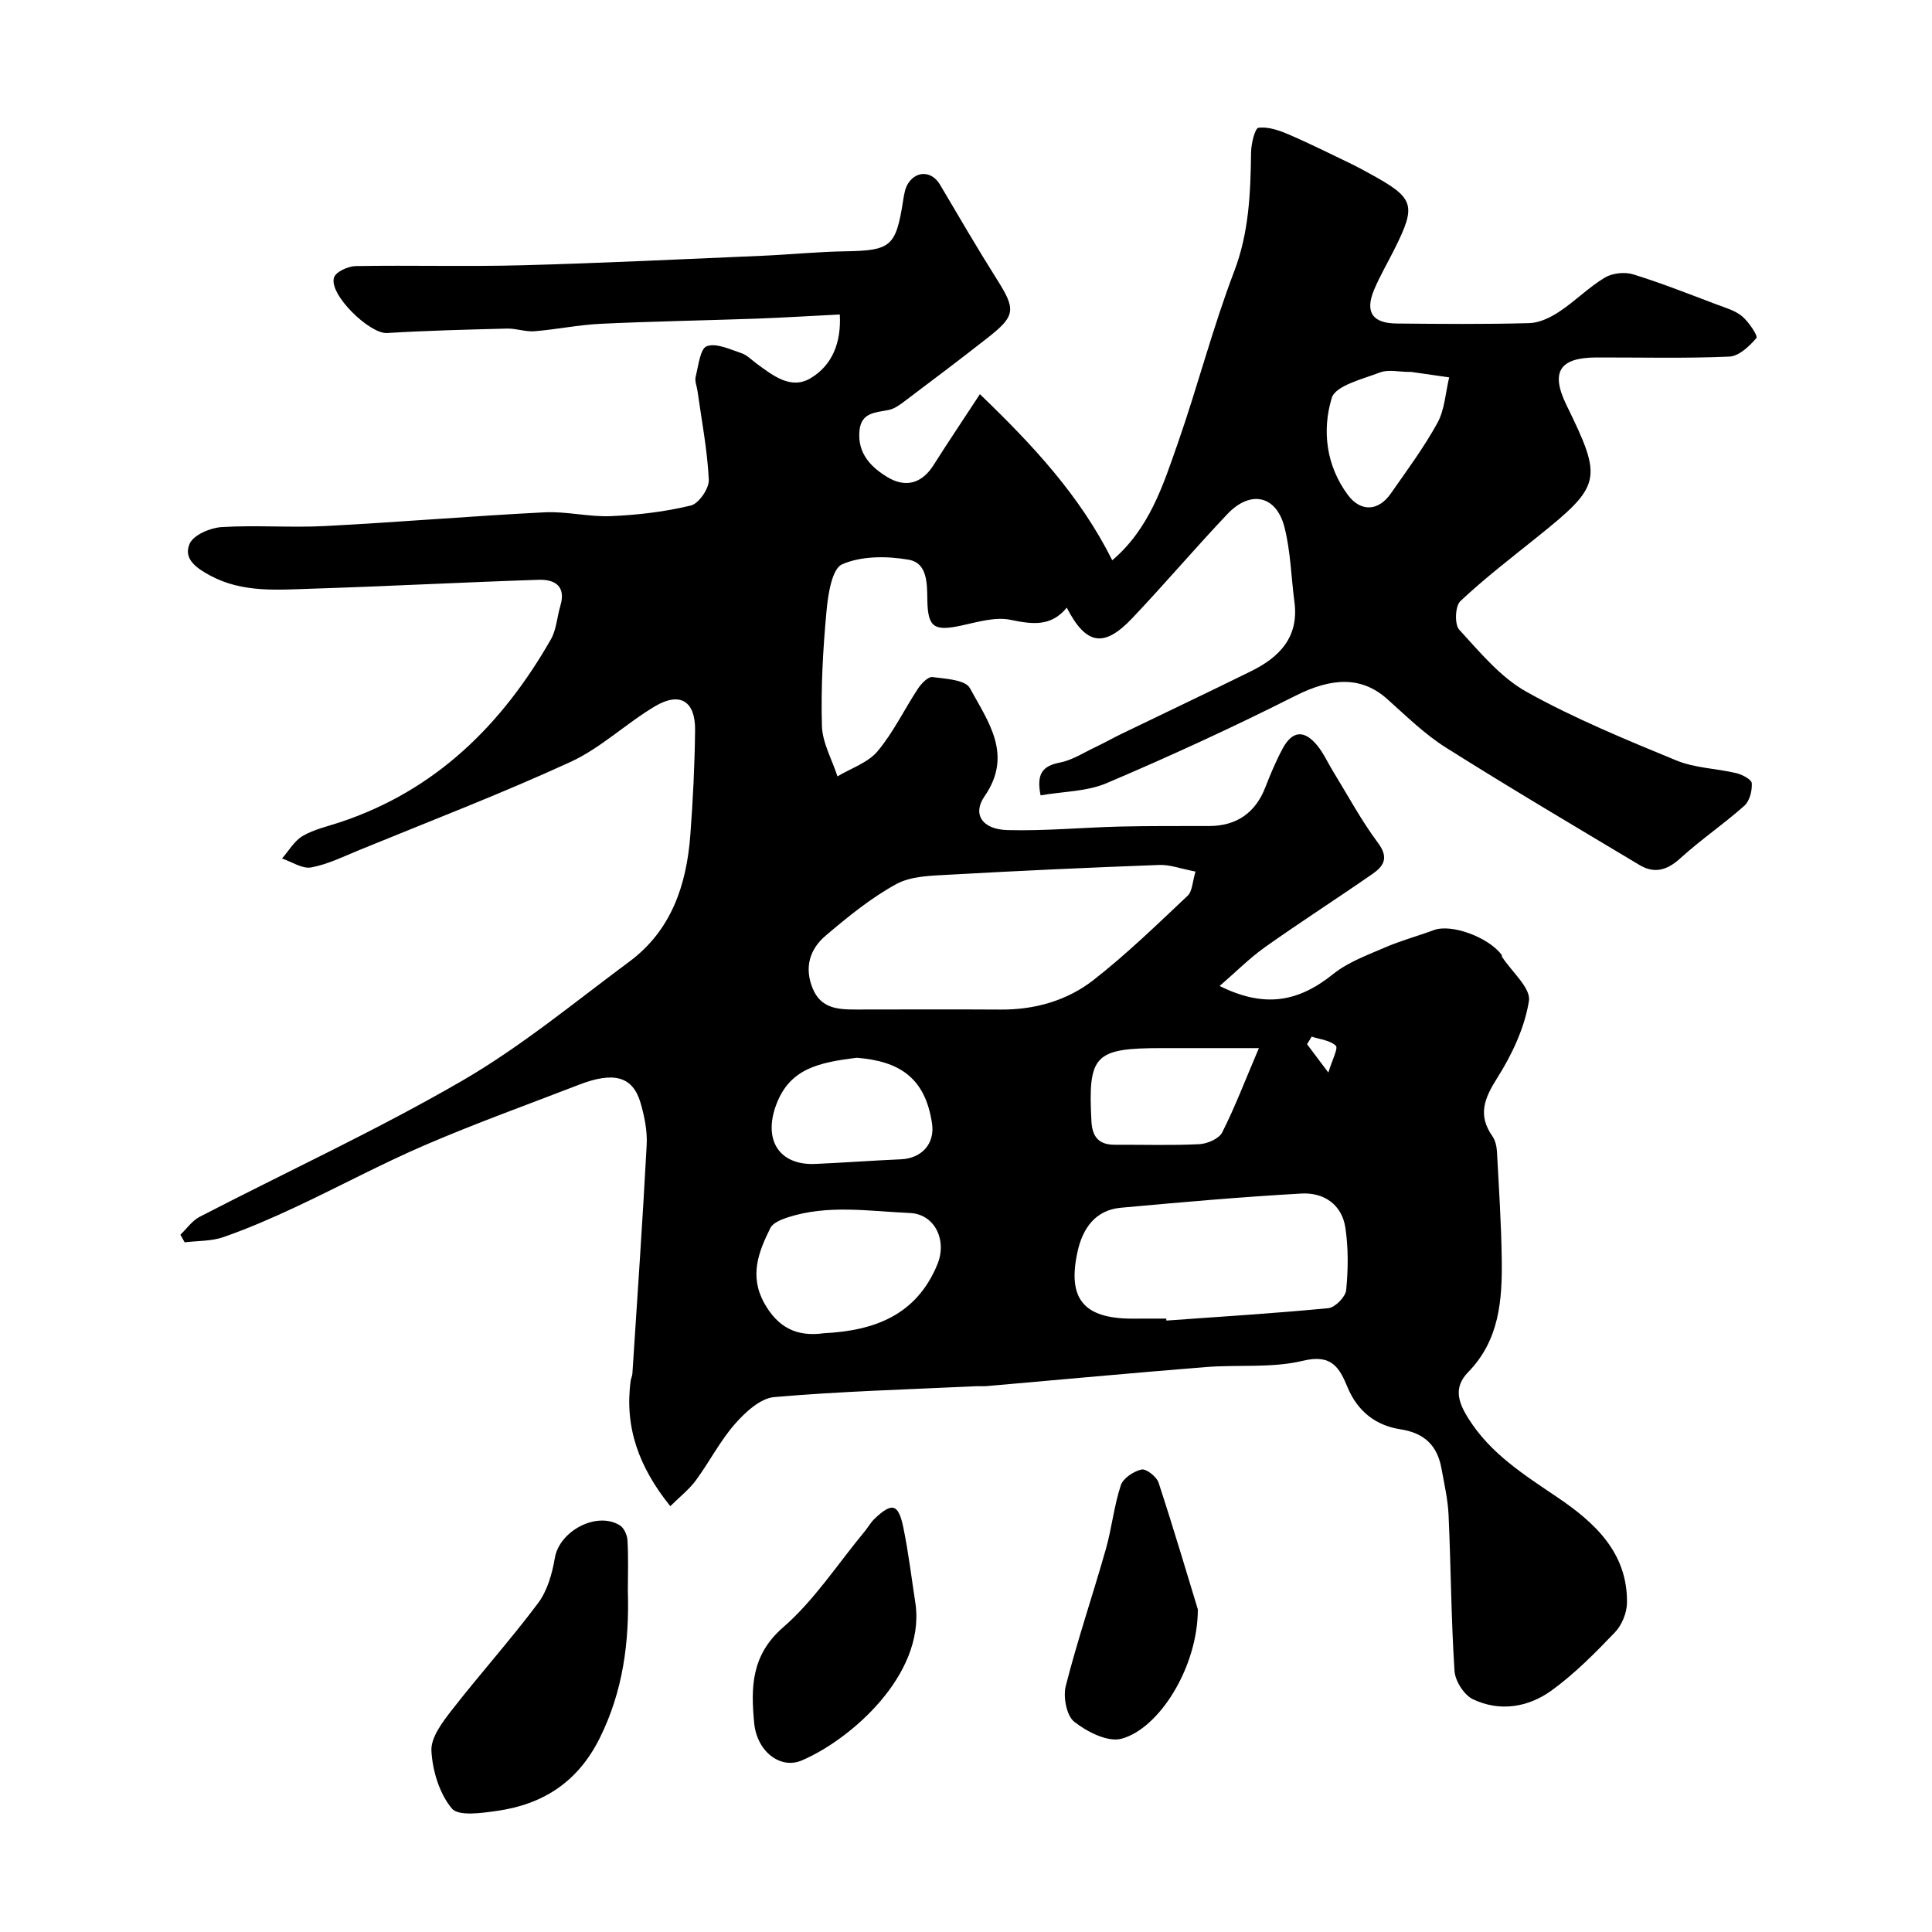 <svg enable-background="new 0 0 400 400" viewBox="0 0 400 400" xmlns="http://www.w3.org/2000/svg"><g fill="#000001"><path d="m215.44 164.67c-.9-4.53.45-6.1 4-6.79 2.58-.5 4.96-2.07 7.4-3.22 1.77-.84 3.48-1.81 5.25-2.67 8.97-4.34 17.98-8.61 26.92-13.02 5.89-2.9 9.95-7.05 8.99-14.33-.68-5.17-.79-10.47-2.06-15.48-1.69-6.62-7.05-7.76-11.83-2.72-6.7 7.07-13.01 14.51-19.72 21.58-5.85 6.16-9.54 5.51-13.53-2.21-3.24 3.98-7.13 3.45-11.63 2.52-3.16-.66-6.79.45-10.13 1.17-5.66 1.23-6.98.43-7.1-5.1-.07-3.47.1-7.83-3.89-8.52-4.48-.78-9.74-.8-13.75.95-2.12.92-2.92 6.24-3.24 9.67-.73 7.89-1.18 15.86-.95 23.78.1 3.51 2.09 6.97 3.22 10.46 2.82-1.69 6.3-2.82 8.3-5.2 3.28-3.91 5.53-8.67 8.37-12.97.69-1.05 2.09-2.51 2.99-2.39 2.72.35 6.83.57 7.75 2.28 3.72 6.88 9.02 13.76 3.04 22.4-2.57 3.71-.47 6.86 4.73 7 7.75.21 15.53-.54 23.3-.73 6.16-.15 12.33-.09 18.49-.11 5.67-.02 9.56-2.74 11.6-7.98 1.06-2.73 2.2-5.45 3.58-8.03 2.01-3.74 4.47-3.97 7.18-.67 1.32 1.6 2.18 3.58 3.28 5.36 3.06 4.98 5.84 10.18 9.32 14.84 2.28 3.06 1.15 4.79-1.15 6.39-7.37 5.12-14.92 9.96-22.24 15.15-3.25 2.31-6.1 5.19-9.42 8.06 9.23 4.57 16.22 3.38 23.49-2.46 3.1-2.49 7.09-3.93 10.8-5.54 3.26-1.41 6.74-2.34 10.08-3.58 3.58-1.32 11.13 1.38 14 5.09.09.12.03.35.12.48 1.98 3.06 5.98 6.44 5.55 9.11-.89 5.55-3.51 11.12-6.57 15.95-2.67 4.22-4.07 7.67-1 12.04.61.87.89 2.12.95 3.22.4 7.43.89 14.86.99 22.3.12 8.43-.5 16.73-6.93 23.31-3.09 3.16-2.14 6.2.07 9.69 4.6 7.28 11.53 11.61 18.41 16.27 7.68 5.2 14.51 11.43 14.38 21.82-.03 2.07-1.05 4.61-2.48 6.1-4.11 4.29-8.35 8.59-13.14 12.06-4.81 3.48-10.7 4.46-16.26 1.82-1.85-.88-3.7-3.79-3.83-5.88-.7-10.74-.74-21.53-1.23-32.29-.15-3.24-.9-6.46-1.48-9.67-.86-4.72-3.55-7.3-8.49-8.06-5.09-.78-8.88-3.73-10.93-8.67-1.68-4.04-3.25-6.96-9.19-5.53-6.47 1.57-13.48.78-20.23 1.32-15.08 1.21-30.14 2.61-45.21 3.93-.83.07-1.67 0-2.5.04-13.87.66-27.76 1.04-41.58 2.24-2.89.25-6.01 3.14-8.15 5.58-3.09 3.53-5.27 7.84-8.07 11.65-1.36 1.86-3.25 3.33-5.3 5.36-6.53-8.11-9.51-16.37-8.2-26.01.07-.48.32-.95.35-1.43 1.02-15.79 2.12-31.58 2.96-47.38.15-2.88-.46-5.91-1.28-8.71-1.6-5.46-5.52-6.52-12.73-3.73-10.6 4.1-21.31 7.95-31.75 12.44-9.15 3.93-17.95 8.68-26.98 12.91-4.87 2.28-9.82 4.43-14.89 6.2-2.5.87-5.34.75-8.03 1.08-.29-.53-.59-1.05-.88-1.58 1.31-1.24 2.41-2.88 3.95-3.68 18.11-9.38 36.68-17.94 54.31-28.15 12.23-7.08 23.28-16.24 34.68-24.7 8.68-6.44 11.84-15.82 12.63-26.14.55-7.25.91-14.53.99-21.8.07-5.98-3.11-7.99-8.25-4.96-6.03 3.56-11.26 8.67-17.54 11.55-14.32 6.58-29.06 12.23-43.65 18.21-3.3 1.35-6.59 2.99-10.04 3.63-1.84.34-4.02-1.17-6.04-1.85 1.4-1.59 2.54-3.64 4.28-4.66 2.34-1.37 5.14-1.98 7.76-2.85 19.78-6.58 33.51-20.17 43.62-37.85 1.16-2.03 1.28-4.65 1.97-6.97 1.23-4.11-1.22-5.48-4.51-5.37-15.71.52-31.4 1.35-47.11 1.85-7.03.22-14.18.85-20.79-2.68-2.78-1.49-5.77-3.44-4.34-6.65.81-1.82 4.25-3.28 6.6-3.43 7.14-.44 14.34.15 21.48-.22 15.14-.79 30.25-2.07 45.39-2.84 4.57-.23 9.21.99 13.79.79 5.54-.24 11.14-.9 16.51-2.2 1.64-.4 3.8-3.54 3.71-5.33-.3-6.17-1.49-12.3-2.35-18.44-.14-.97-.6-2.02-.37-2.9.57-2.25.93-5.81 2.3-6.31 1.96-.72 4.81.65 7.17 1.44 1.18.39 2.16 1.44 3.21 2.21 3.36 2.45 7.06 5.41 11.14 2.96 4.45-2.67 6.35-7.35 6.02-13.18-5.82.29-11.53.65-17.24.86-10.77.38-21.54.56-32.3 1.07-4.57.22-9.1 1.17-13.66 1.54-1.87.15-3.81-.6-5.71-.55-8.28.21-16.56.41-24.82.92-3.61.22-12.14-8.03-10.98-11.51.39-1.18 2.91-2.32 4.48-2.35 11.5-.2 23 .14 34.49-.17 16.54-.44 33.07-1.26 49.61-1.96 5.77-.25 11.53-.84 17.3-.93 9.4-.16 10.45-.98 11.93-10.43.2-1.27.41-2.68 1.09-3.69 1.82-2.7 4.93-2.43 6.55.31 3.88 6.56 7.71 13.15 11.78 19.6 3.94 6.23 3.91 7.54-1.81 12.04-5.66 4.45-11.41 8.78-17.16 13.11-1.03.78-2.18 1.65-3.39 1.9-2.73.57-5.73.46-6.09 4.33-.43 4.65 2.37 7.53 5.82 9.6 3.72 2.23 7.1 1.34 9.54-2.53 2.86-4.53 5.86-8.98 9.58-14.66 11 10.59 20.7 20.99 27.4 34.39 7.64-6.48 10.5-15.44 13.54-24.14 4.13-11.8 7.24-23.97 11.69-35.63 3.1-8.13 3.4-16.29 3.51-24.68.02-1.8.8-5 1.54-5.1 2.02-.25 4.31.55 6.3 1.41 4.42 1.9 8.73 4.07 13.07 6.15 1.18.57 2.33 1.21 3.48 1.84 9.49 5.17 9.93 6.47 5.25 15.83-1.39 2.78-2.98 5.48-4.18 8.34-1.91 4.58-.34 6.91 4.67 6.96 9.16.09 18.33.17 27.49-.08 2.1-.06 4.37-1.17 6.19-2.37 3.27-2.16 6.08-5.04 9.42-7.05 1.56-.94 4.11-1.22 5.87-.68 5.85 1.8 11.55 4.07 17.28 6.23 1.83.69 3.85 1.25 5.29 2.46 1.39 1.16 3.32 4.08 2.96 4.49-1.44 1.7-3.62 3.76-5.6 3.85-9.15.4-18.32.16-27.49.18-7.7.01-9.58 3-6.24 9.85 7.56 15.47 7.29 16.61-6.12 27.38-5.37 4.31-10.85 8.52-15.85 13.22-1.08 1.01-1.23 4.83-.23 5.91 4.28 4.66 8.55 9.87 13.94 12.87 9.91 5.52 20.51 9.87 31.03 14.21 3.83 1.58 8.28 1.64 12.39 2.62 1.23.29 3.17 1.32 3.21 2.1.09 1.55-.45 3.69-1.55 4.66-4.27 3.8-9.05 7.04-13.27 10.89-2.73 2.48-5.35 3.21-8.43 1.37-13.42-8.04-26.9-15.99-40.12-24.34-4.4-2.78-8.21-6.54-12.12-10.03-5.29-4.72-11.44-4.48-18.99-.67-12.78 6.45-25.81 12.44-38.99 18.05-4.12 1.79-9.09 1.75-13.78 2.57zm32.08 15.78c-3.06-.59-5.31-1.46-7.52-1.37-14.51.54-29.03 1.2-43.53 2.02-3.7.21-7.85.26-10.94 1.96-5.24 2.87-10 6.76-14.59 10.66-3.27 2.77-4.47 6.57-2.69 10.91 1.71 4.19 5.25 4.38 8.96 4.38 9.98-.01 19.97-.05 29.95.01 7.1.05 13.77-1.85 19.24-6.12 6.86-5.36 13.15-11.47 19.5-17.46.98-.94.98-2.93 1.62-4.99zm-6.06 92.55c.01.14.02.27.03.41 11.19-.81 22.38-1.49 33.54-2.57 1.39-.14 3.54-2.33 3.68-3.73.42-4.26.47-8.67-.16-12.89-.72-4.88-4.5-7.38-9.15-7.11-12.46.71-24.91 1.8-37.34 2.94-5.27.48-7.88 4.26-8.94 8.98-2.21 9.87 1.23 13.98 11.34 13.98 2.33-.01 4.66-.01 7-.01zm-70.87 3.03c10.33-.52 19.13-3.65 23.49-14.27 2.03-4.93-.49-10.39-5.69-10.62-8.44-.37-16.98-1.8-25.31.91-1.32.43-3.04 1.12-3.58 2.19-2.46 4.95-4.41 9.91-1.26 15.57 2.82 5.03 6.7 7.02 12.35 6.22zm90.05-59.03c-7.58 0-13.81 0-20.05 0-14.03 0-15.35 1.42-14.62 15.15.17 3.26 1.56 4.87 4.85 4.86 5.82-.03 11.66.17 17.47-.12 1.67-.08 4.08-1.12 4.75-2.43 2.66-5.26 4.76-10.8 7.6-17.46zm-83.23 2c-8.05.98-13.89 2.31-16.67 9.63-2.78 7.33.52 12.68 8.07 12.35 5.91-.26 11.81-.7 17.72-.96 4.27-.19 7.05-3.19 6.44-7.38-1.39-9.46-6.68-12.93-15.56-13.64zm114.24-142c-1.99 0-4.19-.55-5.93.11-3.61 1.38-9.23 2.72-10 5.29-2.03 6.72-1.17 14.01 3.35 20.08 2.65 3.56 6.31 3.38 8.88-.3 3.34-4.8 6.86-9.52 9.66-14.63 1.51-2.76 1.66-6.26 2.43-9.42-2.63-.38-5.25-.76-7.88-1.13-.18-.02-.35 0-.51 0zm-20.08 137.62c-.32.52-.64 1.05-.96 1.57 1.2 1.6 2.41 3.2 4.41 5.87.79-2.62 2.08-5.03 1.55-5.55-1.18-1.13-3.28-1.32-5-1.89z"/><path d="m129.99 329.34c.32 10.6-.98 20.77-5.82 30.51-4.48 9.02-11.63 13.68-21.17 15.06-3.19.46-8.08 1.18-9.46-.49-2.57-3.09-4-7.81-4.22-11.94-.14-2.75 2.29-5.94 4.22-8.42 5.83-7.49 12.19-14.57 17.87-22.16 1.92-2.57 2.92-6.12 3.47-9.38.95-5.53 8.64-9.69 13.46-6.71.85.53 1.51 1.99 1.57 3.06.21 3.49.09 6.98.08 10.47z"/><path d="m189.57 332.24c1.87 14.68-13.65 28.05-23.62 32.26-4.34 1.83-9.25-1.8-9.81-7.8-.67-7.22-.68-13.97 5.98-19.76 6.47-5.62 11.3-13.12 16.84-19.8.73-.88 1.29-1.91 2.1-2.69 3.65-3.47 4.95-3.15 5.98 1.87 1.08 5.27 1.71 10.61 2.53 15.92z"/><path d="m248 333.2c0 11.99-8.04 24.74-15.83 26.79-2.83.75-7.11-1.43-9.76-3.52-1.61-1.27-2.33-5.16-1.75-7.43 2.43-9.53 5.61-18.86 8.3-28.33 1.23-4.34 1.68-8.92 3.09-13.19.48-1.47 2.65-2.91 4.29-3.27.97-.21 3.12 1.48 3.53 2.71 3.22 9.85 6.16 19.79 8.13 26.24z"/></g></svg>